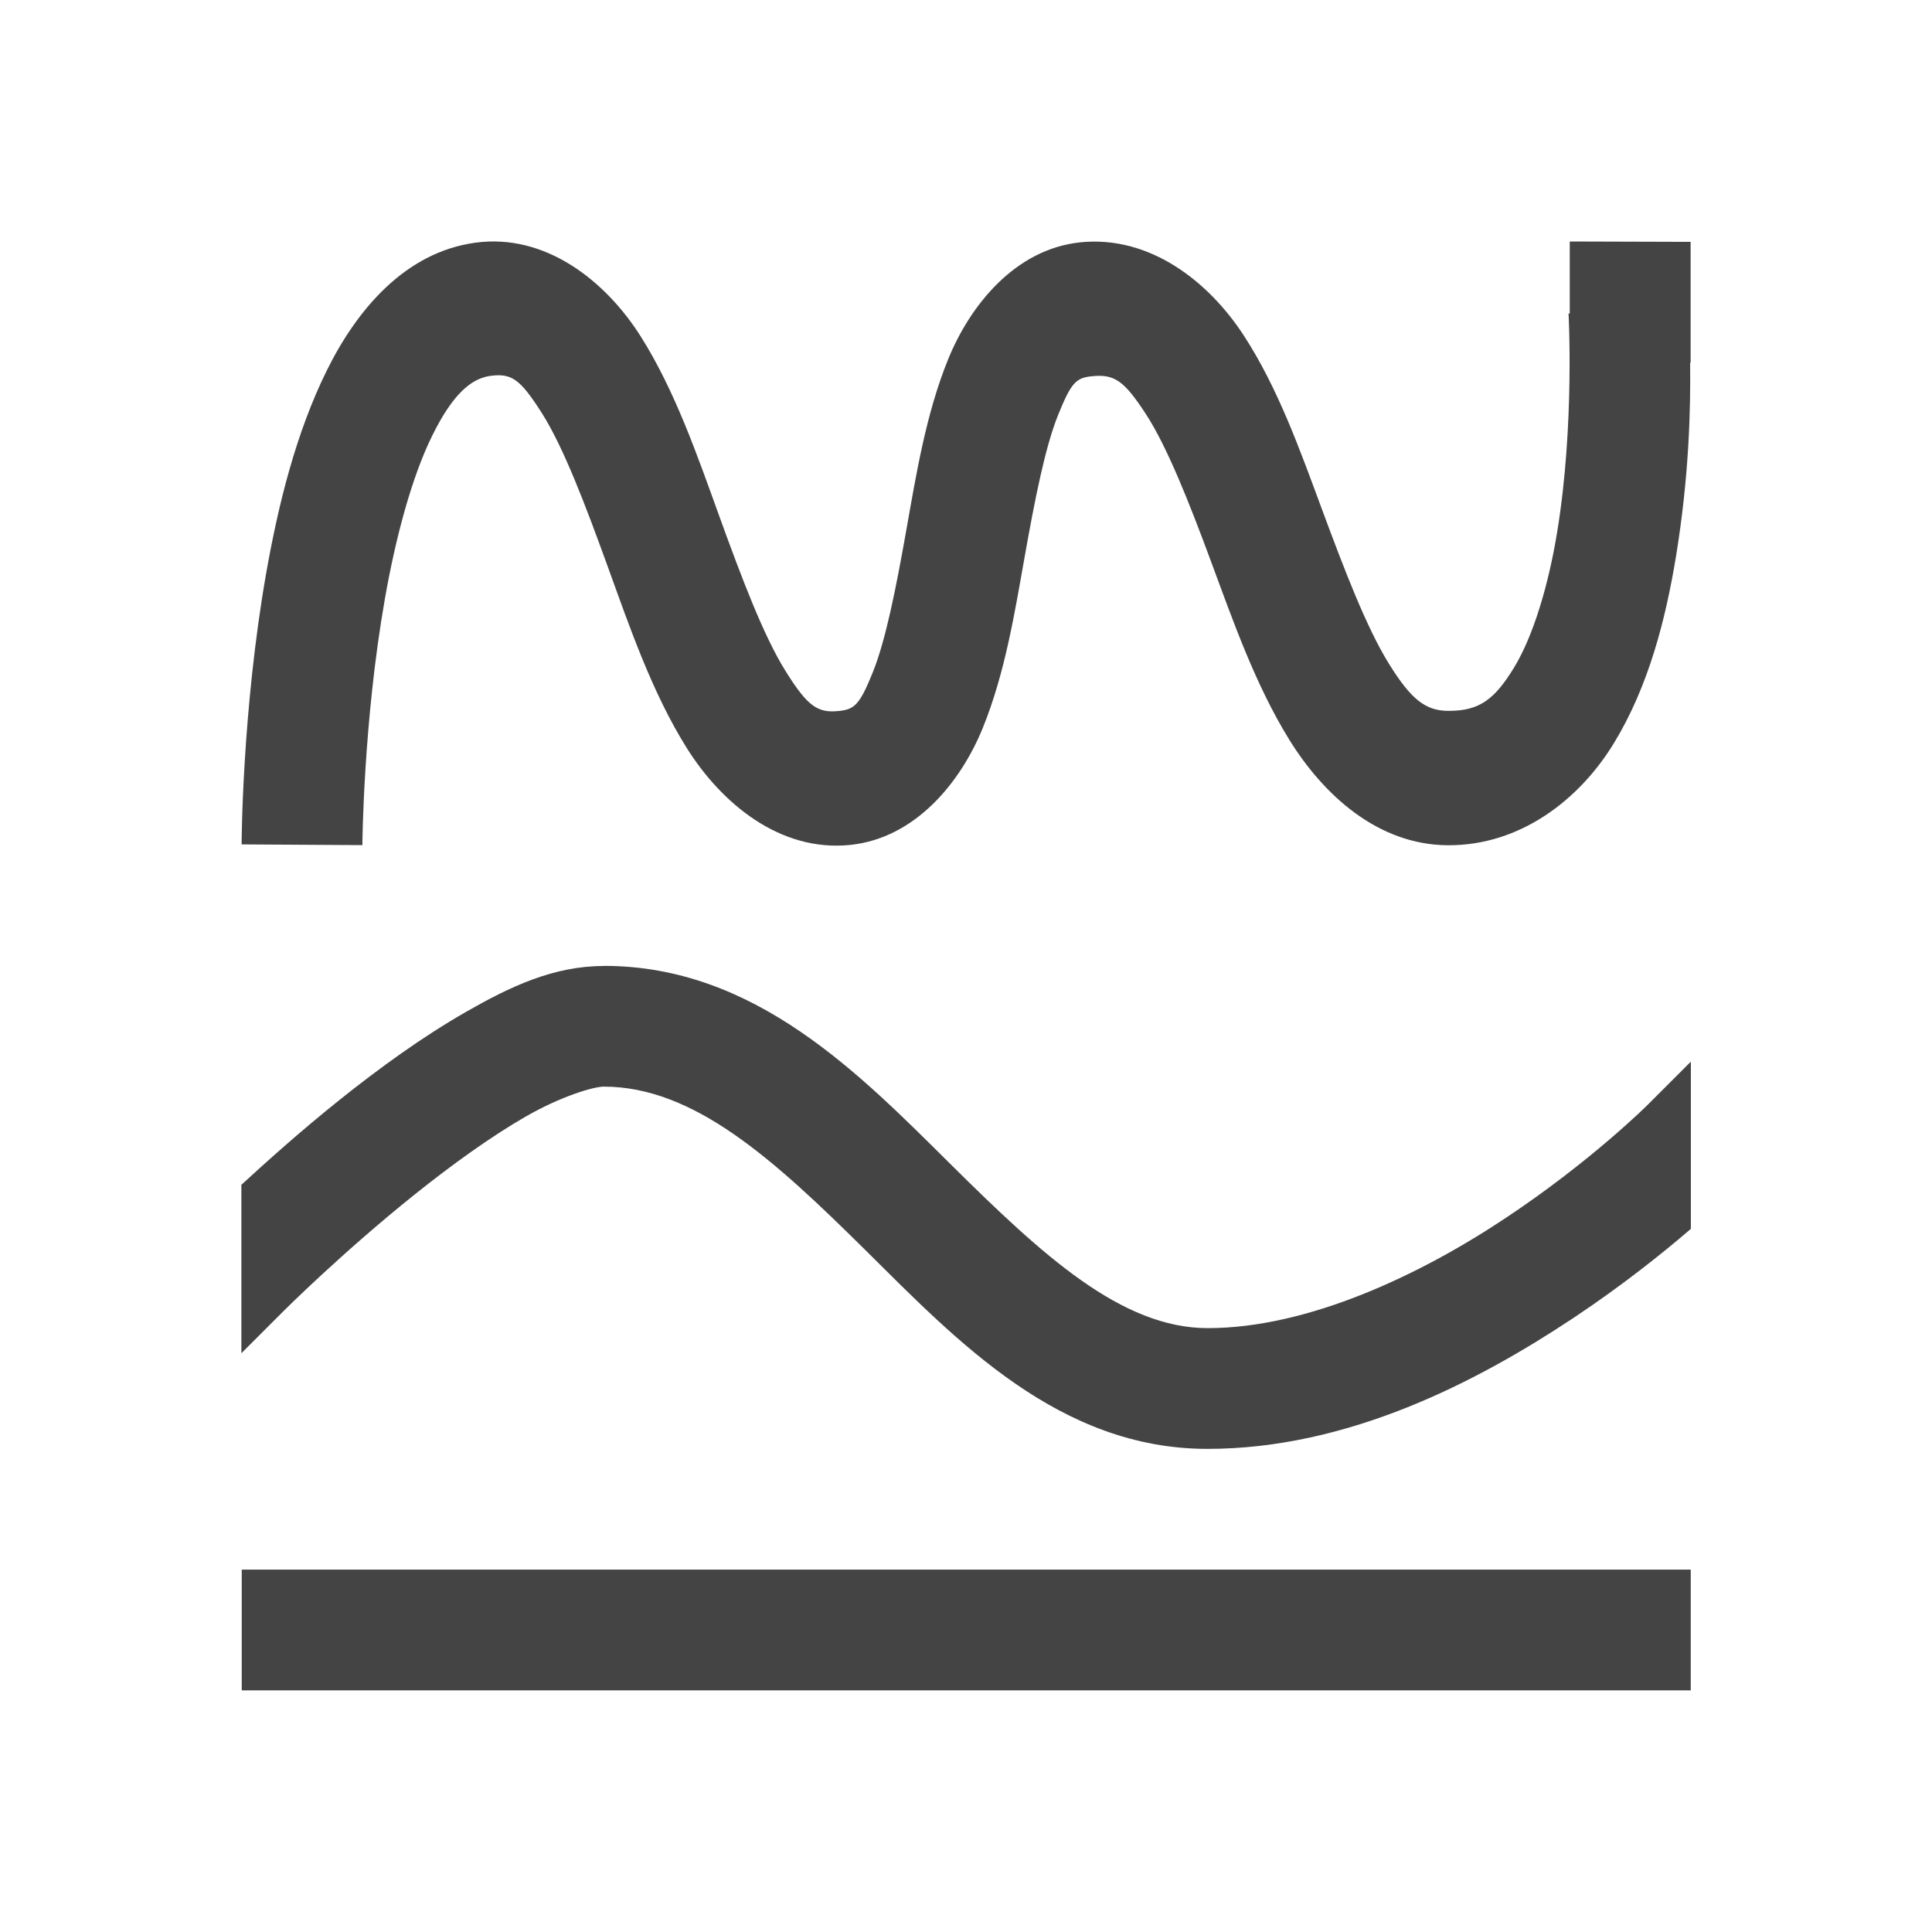 <svg xmlns="http://www.w3.org/2000/svg" style="fill-rule:evenodd;clip-rule:evenodd;stroke-linejoin:round;stroke-miterlimit:2" width="100%" height="100%" viewBox="0 0 16 16" xml:space="preserve">
 <defs>
  <style id="current-color-scheme" type="text/css">
   .ColorScheme-Text { color:#444444; } .ColorScheme-Highlight { color:#4285f4; } .ColorScheme-NeutralText { color:#ff9800; } .ColorScheme-PositiveText { color:#4caf50; } .ColorScheme-NegativeText { color:#f44336; }
  </style>
 </defs>
 <path style="fill:currentColor;" class="ColorScheme-Text" d="M13,2l0,0.596l-0.01,0c0,0 0.051,0.924 -0.094,1.809c-0.072,0.442 -0.199,0.864 -0.357,1.123c-0.158,0.259 -0.284,0.361 -0.545,0.359c-0.187,-0.001 -0.306,-0.091 -0.492,-0.391c-0.186,-0.3 -0.367,-0.774 -0.551,-1.27c-0.184,-0.496 -0.367,-1.014 -0.654,-1.453c-0.288,-0.44 -0.774,-0.826 -1.352,-0.766c-0.537,0.057 -0.911,0.519 -1.094,0.971c-0.183,0.452 -0.263,0.949 -0.346,1.416c-0.083,0.468 -0.169,0.907 -0.277,1.174c-0.108,0.267 -0.15,0.307 -0.281,0.32c-0.177,0.019 -0.26,-0.04 -0.441,-0.33c-0.182,-0.29 -0.365,-0.775 -0.549,-1.283c-0.184,-0.508 -0.368,-1.043 -0.654,-1.494c-0.287,-0.451 -0.782,-0.851 -1.367,-0.771c-0.58,0.079 -0.981,0.553 -1.232,1.063c-0.251,0.509 -0.399,1.102 -0.5,1.676c-0.201,1.148 -0.203,2.244 -0.203,2.244l1,0.006c0,0 0.007,-1.018 0.186,-2.037c0.089,-0.51 0.224,-1.014 0.393,-1.355c0.168,-0.341 0.321,-0.472 0.48,-0.494c0.177,-0.024 0.248,0.026 0.428,0.309c0.179,0.282 0.361,0.762 0.545,1.27c0.184,0.508 0.369,1.047 0.654,1.502c0.285,0.455 0.77,0.865 1.357,0.803c0.537,-0.057 0.913,-0.519 1.096,-0.971c0.183,-0.452 0.263,-0.949 0.346,-1.416c0.083,-0.468 0.169,-0.907 0.277,-1.174c0.108,-0.267 0.148,-0.307 0.279,-0.32c0.187,-0.02 0.267,0.037 0.445,0.309c0.178,0.272 0.36,0.733 0.543,1.227c0.183,0.494 0.367,1.021 0.648,1.475c0.281,0.454 0.731,0.87 1.313,0.873c0.6,0.003 1.09,-0.378 1.375,-0.846c0.285,-0.467 0.427,-1.018 0.514,-1.547c0.109,-0.667 0.121,-1.213 0.117,-1.604l0.004,0l0,-1l-1.001,-0.003Zm-8,6c-0.417,0 -0.775,0.171 -1.139,0.379c-0.364,0.208 -0.724,0.47 -1.049,0.73c-0.32,0.256 -0.603,0.51 -0.813,0.703l-0,1.395l0.354,-0.354c-0,0 0.484,-0.483 1.084,-0.963c0.3,-0.24 0.627,-0.477 0.92,-0.645c0.292,-0.167 0.559,-0.246 0.643,-0.246c0.75,0 1.412,0.607 2.168,1.355c0.756,0.749 1.603,1.645 2.832,1.645c1.167,0 2.235,-0.556 3.03,-1.084c0.409,-0.272 0.739,-0.537 0.973,-0.738l-0,-1.385l-0.354,0.354c-0,0 -0.466,0.466 -1.174,0.937c-0.707,0.472 -1.639,0.916 -2.473,0.916c-0.715,0 -1.369,-0.604 -2.127,-1.355c-0.758,-0.751 -1.623,-1.645 -2.873,-1.645m-3,5l0,1l12,0l0,-1l-12,0Z"/>
</svg>
